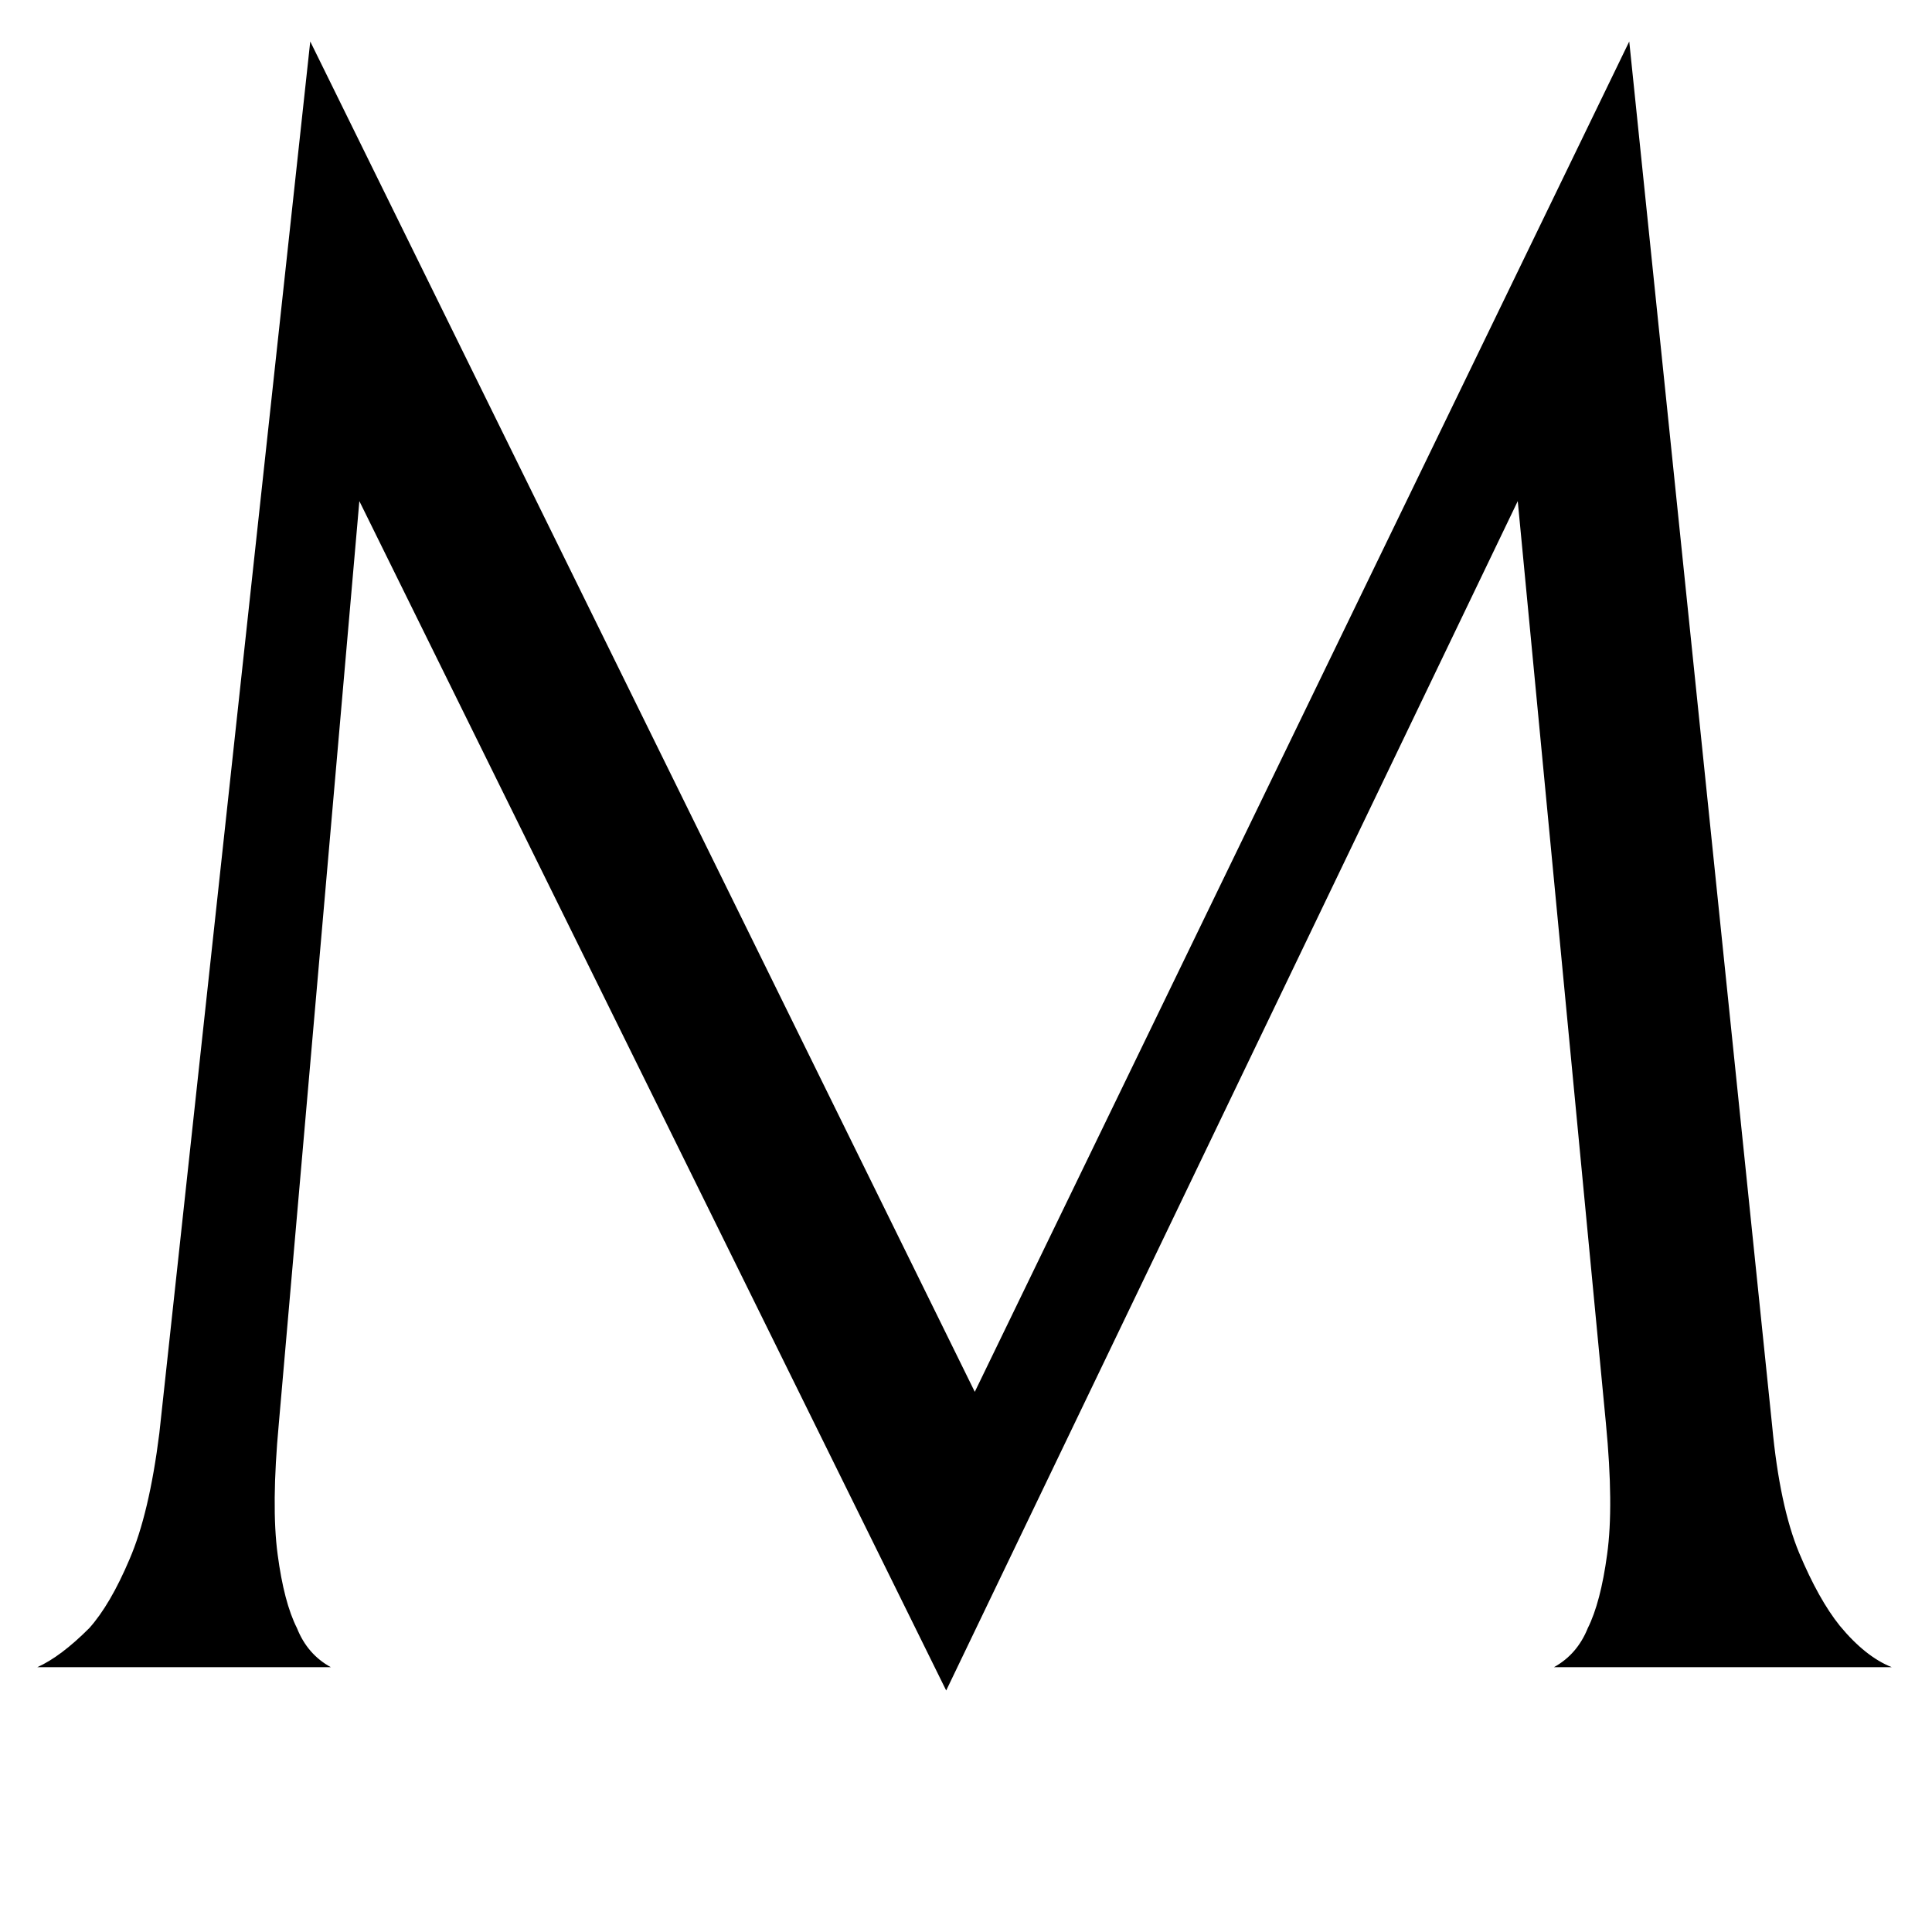 <svg version="1.0" preserveAspectRatio="xMidYMid meet" height="100" viewBox="0 0 75 75" zoomAndPan="magnify" width="100" xmlns:xlink="http://www.w3.org/1999/xlink" xmlns="http://www.w3.org/2000/svg"><defs><g></g></defs><g fill-opacity="1" fill="#000000"><g transform="translate(0.747, 64.719)"><g><path d="M 13.203 -45.266 L 10.078 -9.469 C 9.879 -7.32 9.863 -5.625 10.031 -4.375 C 10.195 -3.133 10.445 -2.18 10.781 -1.516 C 11.051 -0.836 11.488 -0.332 12.094 0 L 0.703 0 C 1.305 -0.27 1.977 -0.773 2.719 -1.516 C 3.258 -2.117 3.781 -3.008 4.281 -4.188 C 4.789 -5.363 5.176 -6.992 5.438 -9.078 L 11.297 -63.109 L 37.094 -10.688 L 62.5 -63.109 L 68.047 -9.375 C 68.242 -7.289 68.594 -5.645 69.094 -4.438 C 69.602 -3.227 70.129 -2.285 70.672 -1.609 C 71.336 -0.805 72.008 -0.27 72.688 0 L 59.578 0 C 60.18 -0.332 60.617 -0.836 60.891 -1.516 C 61.223 -2.18 61.473 -3.133 61.641 -4.375 C 61.816 -5.625 61.801 -7.32 61.594 -9.469 L 58.172 -45.266 L 35.984 0.906 Z M 13.203 -45.266"></path></g></g></g></svg>